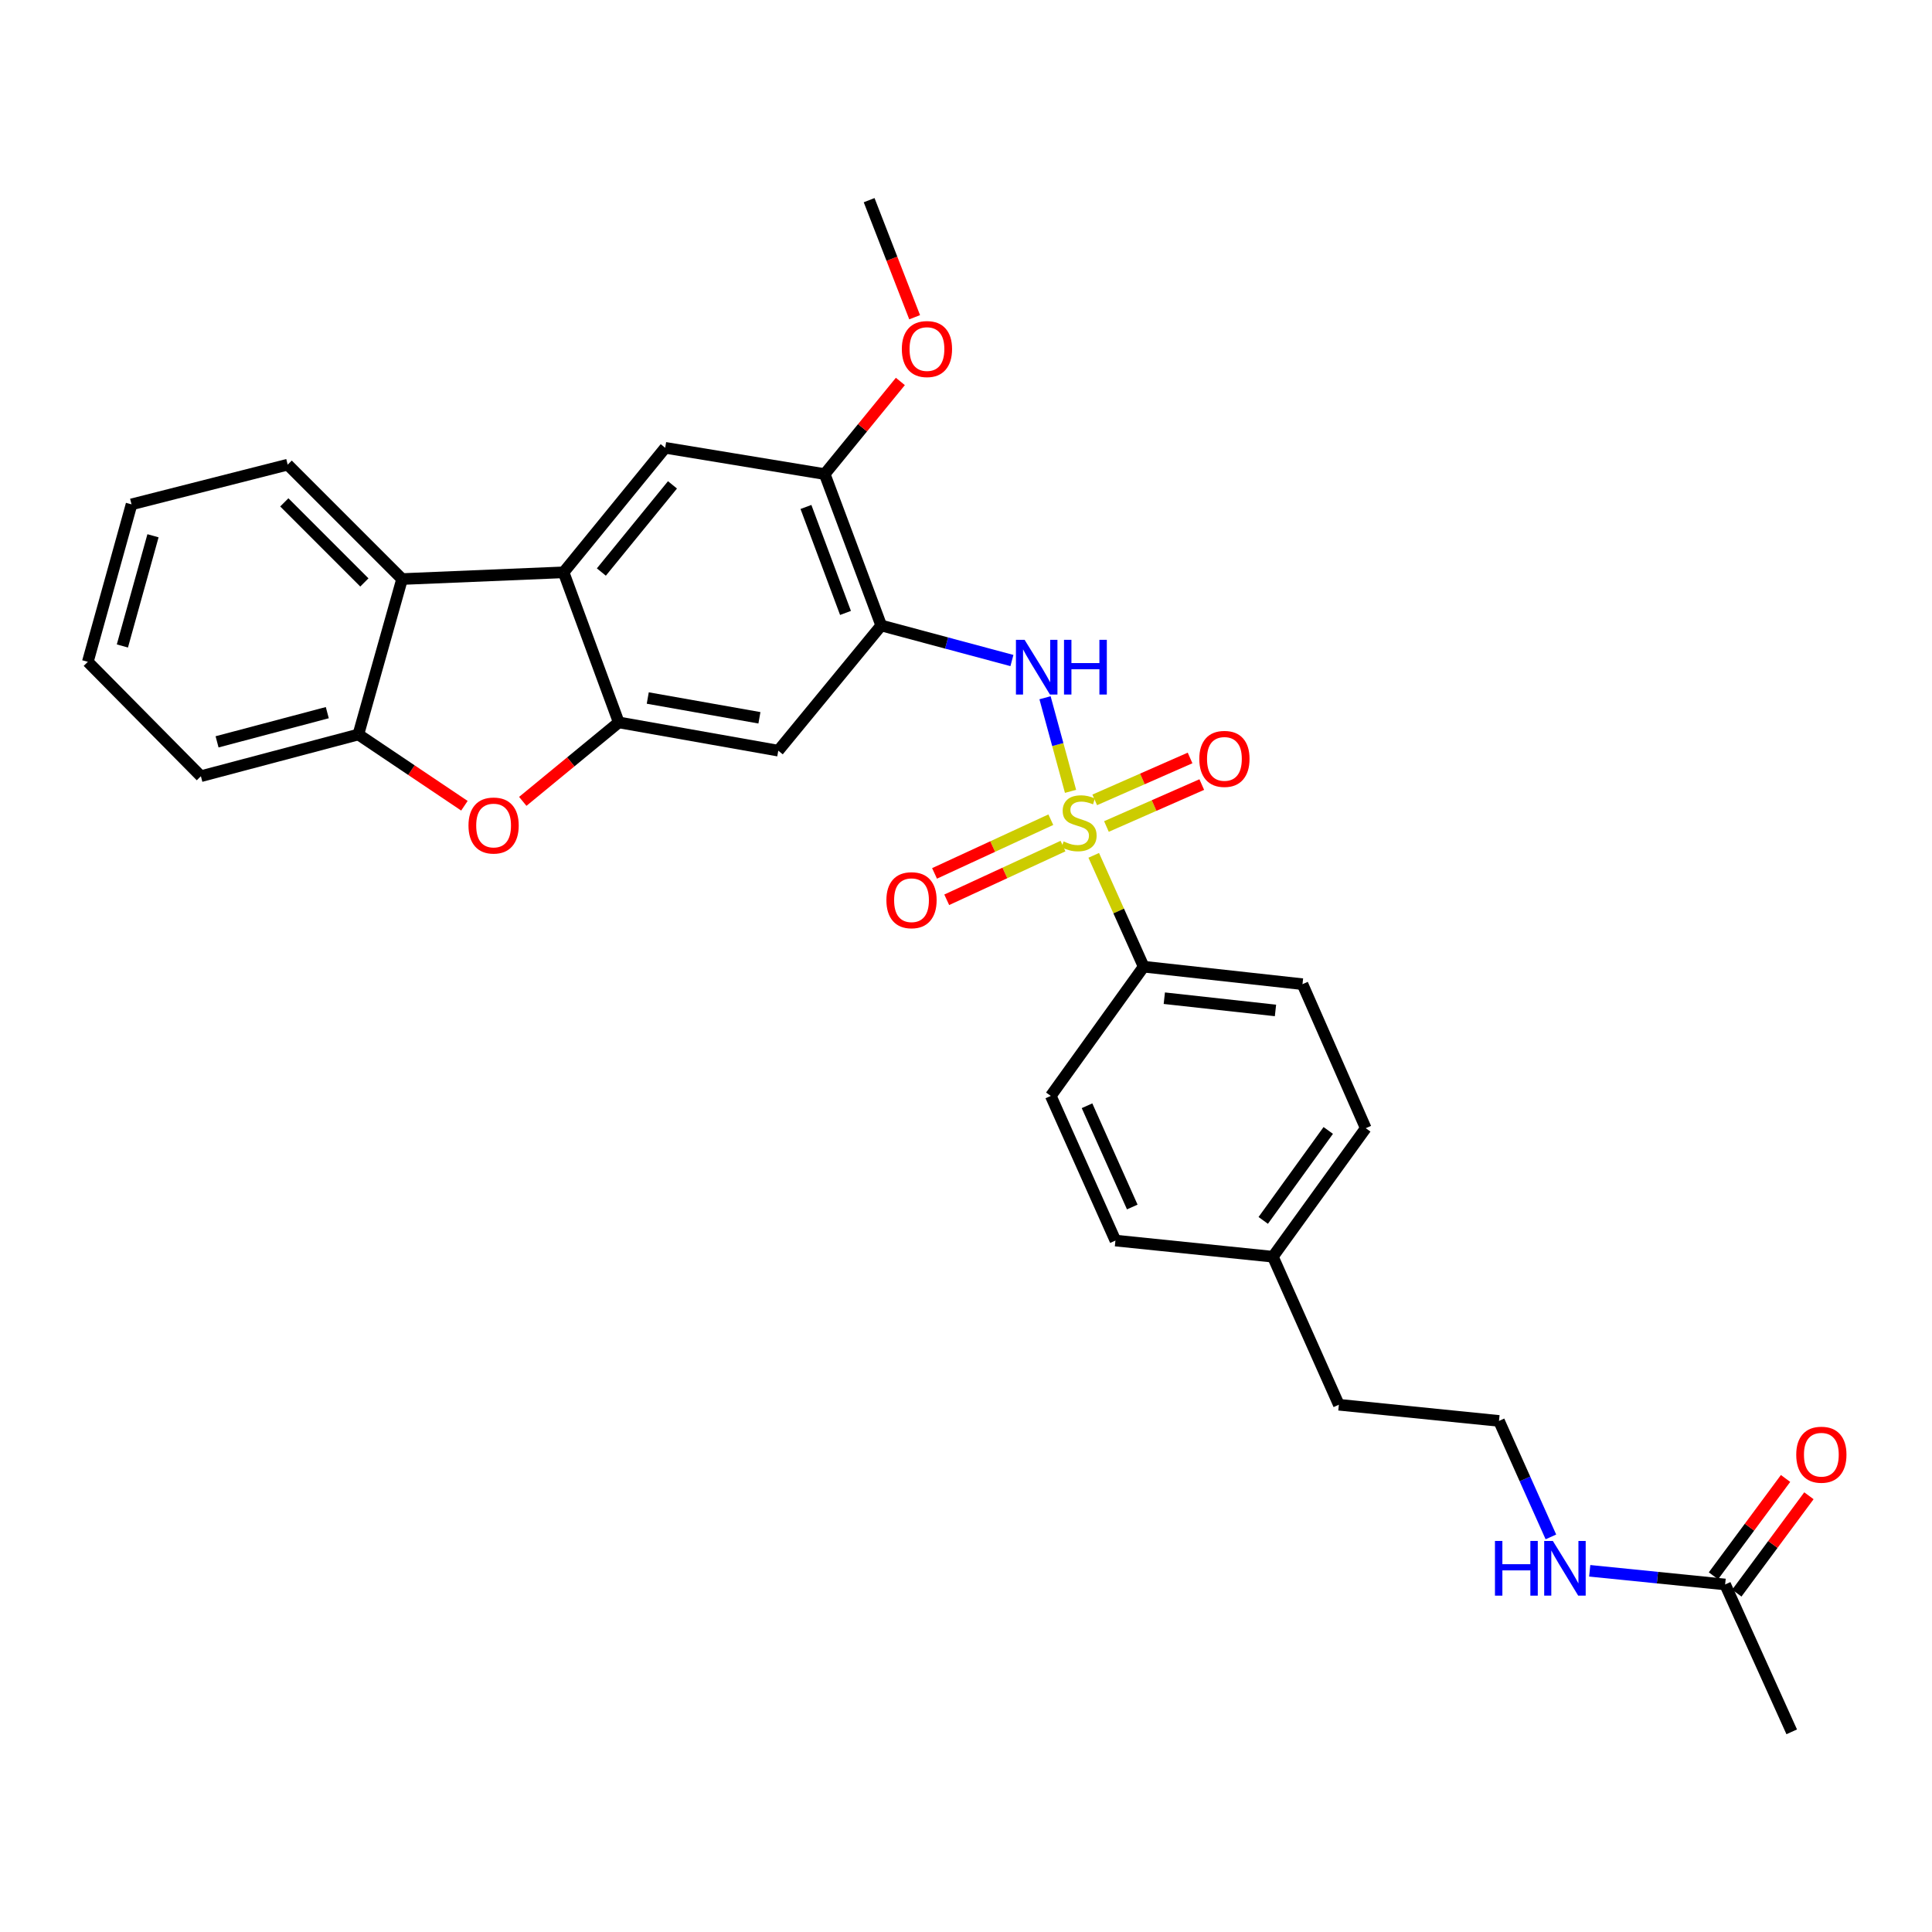 <?xml version='1.0' encoding='iso-8859-1'?>
<svg version='1.1' baseProfile='full'
              xmlns='http://www.w3.org/2000/svg'
                      xmlns:rdkit='http://www.rdkit.org/xml'
                      xmlns:xlink='http://www.w3.org/1999/xlink'
                  xml:space='preserve'
width='1000px' height='1000px' viewBox='0 0 1000 1000'>
<!-- END OF HEADER -->
<rect style='opacity:1.0;fill:#FFFFFF;stroke:none' width='1000' height='1000' x='0' y='0'> </rect>
<path class='bond-2' d='M 554.107,409.599 L 547.505,385.377' style='fill:none;fill-rule:evenodd;stroke:#CCCC00;stroke-width:6px;stroke-linecap:butt;stroke-linejoin:miter;stroke-opacity:1' />
<path class='bond-2' d='M 547.505,385.377 L 540.903,361.155' style='fill:none;fill-rule:evenodd;stroke:#0000FF;stroke-width:6px;stroke-linecap:butt;stroke-linejoin:miter;stroke-opacity:1' />
<path class='bond-10' d='M 566.115,442.726 L 579.038,471.539' style='fill:none;fill-rule:evenodd;stroke:#CCCC00;stroke-width:6px;stroke-linecap:butt;stroke-linejoin:miter;stroke-opacity:1' />
<path class='bond-10' d='M 579.038,471.539 L 591.961,500.351' style='fill:none;fill-rule:evenodd;stroke:#000000;stroke-width:6px;stroke-linecap:butt;stroke-linejoin:miter;stroke-opacity:1' />
<path class='bond-11' d='M 543.902,424.271 L 513.809,438.17' style='fill:none;fill-rule:evenodd;stroke:#CCCC00;stroke-width:6px;stroke-linecap:butt;stroke-linejoin:miter;stroke-opacity:1' />
<path class='bond-11' d='M 513.809,438.17 L 483.716,452.07' style='fill:none;fill-rule:evenodd;stroke:#FF0000;stroke-width:6px;stroke-linecap:butt;stroke-linejoin:miter;stroke-opacity:1' />
<path class='bond-11' d='M 550.211,437.931 L 520.118,451.83' style='fill:none;fill-rule:evenodd;stroke:#CCCC00;stroke-width:6px;stroke-linecap:butt;stroke-linejoin:miter;stroke-opacity:1' />
<path class='bond-11' d='M 520.118,451.83 L 490.025,465.729' style='fill:none;fill-rule:evenodd;stroke:#FF0000;stroke-width:6px;stroke-linecap:butt;stroke-linejoin:miter;stroke-opacity:1' />
<path class='bond-12' d='M 572.688,427.794 L 597.361,416.943' style='fill:none;fill-rule:evenodd;stroke:#CCCC00;stroke-width:6px;stroke-linecap:butt;stroke-linejoin:miter;stroke-opacity:1' />
<path class='bond-12' d='M 597.361,416.943 L 622.035,406.092' style='fill:none;fill-rule:evenodd;stroke:#FF0000;stroke-width:6px;stroke-linecap:butt;stroke-linejoin:miter;stroke-opacity:1' />
<path class='bond-12' d='M 566.631,414.02 L 591.304,403.169' style='fill:none;fill-rule:evenodd;stroke:#CCCC00;stroke-width:6px;stroke-linecap:butt;stroke-linejoin:miter;stroke-opacity:1' />
<path class='bond-12' d='M 591.304,403.169 L 615.978,392.318' style='fill:none;fill-rule:evenodd;stroke:#FF0000;stroke-width:6px;stroke-linecap:butt;stroke-linejoin:miter;stroke-opacity:1' />
<path class='bond-0' d='M 320.271,373.91 L 402.835,388.539' style='fill:none;fill-rule:evenodd;stroke:#000000;stroke-width:6px;stroke-linecap:butt;stroke-linejoin:miter;stroke-opacity:1' />
<path class='bond-0' d='M 335.281,361.289 L 393.075,371.529' style='fill:none;fill-rule:evenodd;stroke:#000000;stroke-width:6px;stroke-linecap:butt;stroke-linejoin:miter;stroke-opacity:1' />
<path class='bond-3' d='M 320.271,373.91 L 295.428,394.349' style='fill:none;fill-rule:evenodd;stroke:#000000;stroke-width:6px;stroke-linecap:butt;stroke-linejoin:miter;stroke-opacity:1' />
<path class='bond-3' d='M 295.428,394.349 L 270.585,414.788' style='fill:none;fill-rule:evenodd;stroke:#FF0000;stroke-width:6px;stroke-linecap:butt;stroke-linejoin:miter;stroke-opacity:1' />
<path class='bond-31' d='M 320.271,373.91 L 291.716,296.237' style='fill:none;fill-rule:evenodd;stroke:#000000;stroke-width:6px;stroke-linecap:butt;stroke-linejoin:miter;stroke-opacity:1' />
<path class='bond-1' d='M 291.716,296.237 L 344.304,231.787' style='fill:none;fill-rule:evenodd;stroke:#000000;stroke-width:6px;stroke-linecap:butt;stroke-linejoin:miter;stroke-opacity:1' />
<path class='bond-1' d='M 311.262,296.082 L 348.074,250.967' style='fill:none;fill-rule:evenodd;stroke:#000000;stroke-width:6px;stroke-linecap:butt;stroke-linejoin:miter;stroke-opacity:1' />
<path class='bond-6' d='M 291.716,296.237 L 208.116,299.714' style='fill:none;fill-rule:evenodd;stroke:#000000;stroke-width:6px;stroke-linecap:butt;stroke-linejoin:miter;stroke-opacity:1' />
<path class='bond-4' d='M 523.767,341.891 L 489.942,332.819' style='fill:none;fill-rule:evenodd;stroke:#0000FF;stroke-width:6px;stroke-linecap:butt;stroke-linejoin:miter;stroke-opacity:1' />
<path class='bond-4' d='M 489.942,332.819 L 456.116,323.747' style='fill:none;fill-rule:evenodd;stroke:#000000;stroke-width:6px;stroke-linecap:butt;stroke-linejoin:miter;stroke-opacity:1' />
<path class='bond-7' d='M 240.379,417.056 L 212.933,398.614' style='fill:none;fill-rule:evenodd;stroke:#FF0000;stroke-width:6px;stroke-linecap:butt;stroke-linejoin:miter;stroke-opacity:1' />
<path class='bond-7' d='M 212.933,398.614 L 185.488,380.171' style='fill:none;fill-rule:evenodd;stroke:#000000;stroke-width:6px;stroke-linecap:butt;stroke-linejoin:miter;stroke-opacity:1' />
<path class='bond-5' d='M 456.116,323.747 L 402.835,388.539' style='fill:none;fill-rule:evenodd;stroke:#000000;stroke-width:6px;stroke-linecap:butt;stroke-linejoin:miter;stroke-opacity:1' />
<path class='bond-9' d='M 456.116,323.747 L 426.867,245.388' style='fill:none;fill-rule:evenodd;stroke:#000000;stroke-width:6px;stroke-linecap:butt;stroke-linejoin:miter;stroke-opacity:1' />
<path class='bond-9' d='M 437.632,317.255 L 417.158,262.403' style='fill:none;fill-rule:evenodd;stroke:#000000;stroke-width:6px;stroke-linecap:butt;stroke-linejoin:miter;stroke-opacity:1' />
<path class='bond-23' d='M 208.116,299.714 L 148.908,240.506' style='fill:none;fill-rule:evenodd;stroke:#000000;stroke-width:6px;stroke-linecap:butt;stroke-linejoin:miter;stroke-opacity:1' />
<path class='bond-23' d='M 188.595,301.472 L 147.15,260.027' style='fill:none;fill-rule:evenodd;stroke:#000000;stroke-width:6px;stroke-linecap:butt;stroke-linejoin:miter;stroke-opacity:1' />
<path class='bond-32' d='M 208.116,299.714 L 185.488,380.171' style='fill:none;fill-rule:evenodd;stroke:#000000;stroke-width:6px;stroke-linecap:butt;stroke-linejoin:miter;stroke-opacity:1' />
<path class='bond-24' d='M 185.488,380.171 L 103.977,401.763' style='fill:none;fill-rule:evenodd;stroke:#000000;stroke-width:6px;stroke-linecap:butt;stroke-linejoin:miter;stroke-opacity:1' />
<path class='bond-24' d='M 169.408,368.865 L 112.351,383.979' style='fill:none;fill-rule:evenodd;stroke:#000000;stroke-width:6px;stroke-linecap:butt;stroke-linejoin:miter;stroke-opacity:1' />
<path class='bond-8' d='M 344.304,231.787 L 426.867,245.388' style='fill:none;fill-rule:evenodd;stroke:#000000;stroke-width:6px;stroke-linecap:butt;stroke-linejoin:miter;stroke-opacity:1' />
<path class='bond-18' d='M 426.867,245.388 L 446.447,221.413' style='fill:none;fill-rule:evenodd;stroke:#000000;stroke-width:6px;stroke-linecap:butt;stroke-linejoin:miter;stroke-opacity:1' />
<path class='bond-18' d='M 446.447,221.413 L 466.027,197.439' style='fill:none;fill-rule:evenodd;stroke:#FF0000;stroke-width:6px;stroke-linecap:butt;stroke-linejoin:miter;stroke-opacity:1' />
<path class='bond-15' d='M 591.961,500.351 L 674.165,509.404' style='fill:none;fill-rule:evenodd;stroke:#000000;stroke-width:6px;stroke-linecap:butt;stroke-linejoin:miter;stroke-opacity:1' />
<path class='bond-15' d='M 602.645,516.665 L 660.188,523.002' style='fill:none;fill-rule:evenodd;stroke:#000000;stroke-width:6px;stroke-linecap:butt;stroke-linejoin:miter;stroke-opacity:1' />
<path class='bond-16' d='M 591.961,500.351 L 543.888,567.241' style='fill:none;fill-rule:evenodd;stroke:#000000;stroke-width:6px;stroke-linecap:butt;stroke-linejoin:miter;stroke-opacity:1' />
<path class='bond-13' d='M 892.925,820.115 L 857.88,816.578' style='fill:none;fill-rule:evenodd;stroke:#000000;stroke-width:6px;stroke-linecap:butt;stroke-linejoin:miter;stroke-opacity:1' />
<path class='bond-13' d='M 857.88,816.578 L 822.834,813.041' style='fill:none;fill-rule:evenodd;stroke:#0000FF;stroke-width:6px;stroke-linecap:butt;stroke-linejoin:miter;stroke-opacity:1' />
<path class='bond-14' d='M 898.971,824.593 L 917.632,799.398' style='fill:none;fill-rule:evenodd;stroke:#000000;stroke-width:6px;stroke-linecap:butt;stroke-linejoin:miter;stroke-opacity:1' />
<path class='bond-14' d='M 917.632,799.398 L 936.293,774.203' style='fill:none;fill-rule:evenodd;stroke:#FF0000;stroke-width:6px;stroke-linecap:butt;stroke-linejoin:miter;stroke-opacity:1' />
<path class='bond-14' d='M 886.88,815.637 L 905.541,790.442' style='fill:none;fill-rule:evenodd;stroke:#000000;stroke-width:6px;stroke-linecap:butt;stroke-linejoin:miter;stroke-opacity:1' />
<path class='bond-14' d='M 905.541,790.442 L 924.202,765.248' style='fill:none;fill-rule:evenodd;stroke:#FF0000;stroke-width:6px;stroke-linecap:butt;stroke-linejoin:miter;stroke-opacity:1' />
<path class='bond-25' d='M 892.925,820.115 L 927.39,896.392' style='fill:none;fill-rule:evenodd;stroke:#000000;stroke-width:6px;stroke-linecap:butt;stroke-linejoin:miter;stroke-opacity:1' />
<path class='bond-19' d='M 674.165,509.404 L 706.908,583.951' style='fill:none;fill-rule:evenodd;stroke:#000000;stroke-width:6px;stroke-linecap:butt;stroke-linejoin:miter;stroke-opacity:1' />
<path class='bond-20' d='M 543.888,567.241 L 577.341,642.114' style='fill:none;fill-rule:evenodd;stroke:#000000;stroke-width:6px;stroke-linecap:butt;stroke-linejoin:miter;stroke-opacity:1' />
<path class='bond-20' d='M 562.643,572.334 L 586.061,624.745' style='fill:none;fill-rule:evenodd;stroke:#000000;stroke-width:6px;stroke-linecap:butt;stroke-linejoin:miter;stroke-opacity:1' />
<path class='bond-17' d='M 802.739,795.498 L 789.305,765.48' style='fill:none;fill-rule:evenodd;stroke:#0000FF;stroke-width:6px;stroke-linecap:butt;stroke-linejoin:miter;stroke-opacity:1' />
<path class='bond-17' d='M 789.305,765.48 L 775.872,735.461' style='fill:none;fill-rule:evenodd;stroke:#000000;stroke-width:6px;stroke-linecap:butt;stroke-linejoin:miter;stroke-opacity:1' />
<path class='bond-27' d='M 473.42,164.202 L 461.642,133.905' style='fill:none;fill-rule:evenodd;stroke:#FF0000;stroke-width:6px;stroke-linecap:butt;stroke-linejoin:miter;stroke-opacity:1' />
<path class='bond-27' d='M 461.642,133.905 L 449.863,103.608' style='fill:none;fill-rule:evenodd;stroke:#000000;stroke-width:6px;stroke-linecap:butt;stroke-linejoin:miter;stroke-opacity:1' />
<path class='bond-30' d='M 706.908,583.951 L 658.835,650.474' style='fill:none;fill-rule:evenodd;stroke:#000000;stroke-width:6px;stroke-linecap:butt;stroke-linejoin:miter;stroke-opacity:1' />
<path class='bond-30' d='M 687.502,585.116 L 653.85,631.682' style='fill:none;fill-rule:evenodd;stroke:#000000;stroke-width:6px;stroke-linecap:butt;stroke-linejoin:miter;stroke-opacity:1' />
<path class='bond-21' d='M 577.341,642.114 L 658.835,650.474' style='fill:none;fill-rule:evenodd;stroke:#000000;stroke-width:6px;stroke-linecap:butt;stroke-linejoin:miter;stroke-opacity:1' />
<path class='bond-26' d='M 658.835,650.474 L 692.99,727.094' style='fill:none;fill-rule:evenodd;stroke:#000000;stroke-width:6px;stroke-linecap:butt;stroke-linejoin:miter;stroke-opacity:1' />
<path class='bond-22' d='M 775.872,735.461 L 692.99,727.094' style='fill:none;fill-rule:evenodd;stroke:#000000;stroke-width:6px;stroke-linecap:butt;stroke-linejoin:miter;stroke-opacity:1' />
<path class='bond-28' d='M 148.908,240.506 L 68.083,261.061' style='fill:none;fill-rule:evenodd;stroke:#000000;stroke-width:6px;stroke-linecap:butt;stroke-linejoin:miter;stroke-opacity:1' />
<path class='bond-29' d='M 103.977,401.763 L 45.455,342.555' style='fill:none;fill-rule:evenodd;stroke:#000000;stroke-width:6px;stroke-linecap:butt;stroke-linejoin:miter;stroke-opacity:1' />
<path class='bond-33' d='M 68.083,261.061 L 45.455,342.555' style='fill:none;fill-rule:evenodd;stroke:#000000;stroke-width:6px;stroke-linecap:butt;stroke-linejoin:miter;stroke-opacity:1' />
<path class='bond-33' d='M 79.187,277.311 L 63.347,334.356' style='fill:none;fill-rule:evenodd;stroke:#000000;stroke-width:6px;stroke-linecap:butt;stroke-linejoin:miter;stroke-opacity:1' />
<path  class='atom-0' d='M 550.524 435.524
Q 550.844 435.644, 552.164 436.204
Q 553.484 436.764, 554.924 437.124
Q 556.404 437.444, 557.844 437.444
Q 560.524 437.444, 562.084 436.164
Q 563.644 434.844, 563.644 432.564
Q 563.644 431.004, 562.844 430.044
Q 562.084 429.084, 560.884 428.564
Q 559.684 428.044, 557.684 427.444
Q 555.164 426.684, 553.644 425.964
Q 552.164 425.244, 551.084 423.724
Q 550.044 422.204, 550.044 419.644
Q 550.044 416.084, 552.444 413.884
Q 554.884 411.684, 559.684 411.684
Q 562.964 411.684, 566.684 413.244
L 565.764 416.324
Q 562.364 414.924, 559.804 414.924
Q 557.044 414.924, 555.524 416.084
Q 554.004 417.204, 554.044 419.164
Q 554.044 420.684, 554.804 421.604
Q 555.604 422.524, 556.724 423.044
Q 557.884 423.564, 559.804 424.164
Q 562.364 424.964, 563.884 425.764
Q 565.404 426.564, 566.484 428.204
Q 567.604 429.804, 567.604 432.564
Q 567.604 436.484, 564.964 438.604
Q 562.364 440.684, 558.004 440.684
Q 555.484 440.684, 553.564 440.124
Q 551.684 439.604, 549.444 438.684
L 550.524 435.524
' fill='#CCCC00'/>
<path  class='atom-3' d='M 530.33 331.17
L 539.61 346.17
Q 540.53 347.65, 542.01 350.33
Q 543.49 353.01, 543.57 353.17
L 543.57 331.17
L 547.33 331.17
L 547.33 359.49
L 543.45 359.49
L 533.49 343.09
Q 532.33 341.17, 531.09 338.97
Q 529.89 336.77, 529.53 336.09
L 529.53 359.49
L 525.85 359.49
L 525.85 331.17
L 530.33 331.17
' fill='#0000FF'/>
<path  class='atom-3' d='M 550.73 331.17
L 554.57 331.17
L 554.57 343.21
L 569.05 343.21
L 569.05 331.17
L 572.89 331.17
L 572.89 359.49
L 569.05 359.49
L 569.05 346.41
L 554.57 346.41
L 554.57 359.49
L 550.73 359.49
L 550.73 331.17
' fill='#0000FF'/>
<path  class='atom-4' d='M 242.487 427.288
Q 242.487 420.488, 245.847 416.688
Q 249.207 412.888, 255.487 412.888
Q 261.767 412.888, 265.127 416.688
Q 268.487 420.488, 268.487 427.288
Q 268.487 434.168, 265.087 438.088
Q 261.687 441.968, 255.487 441.968
Q 249.247 441.968, 245.847 438.088
Q 242.487 434.208, 242.487 427.288
M 255.487 438.768
Q 259.807 438.768, 262.127 435.888
Q 264.487 432.968, 264.487 427.288
Q 264.487 421.728, 262.127 418.928
Q 259.807 416.088, 255.487 416.088
Q 251.167 416.088, 248.807 418.888
Q 246.487 421.688, 246.487 427.288
Q 246.487 433.008, 248.807 435.888
Q 251.167 438.768, 255.487 438.768
' fill='#FF0000'/>
<path  class='atom-12' d='M 458.798 465.941
Q 458.798 459.141, 462.158 455.341
Q 465.518 451.541, 471.798 451.541
Q 478.078 451.541, 481.438 455.341
Q 484.798 459.141, 484.798 465.941
Q 484.798 472.821, 481.398 476.741
Q 477.998 480.621, 471.798 480.621
Q 465.558 480.621, 462.158 476.741
Q 458.798 472.861, 458.798 465.941
M 471.798 477.421
Q 476.118 477.421, 478.438 474.541
Q 480.798 471.621, 480.798 465.941
Q 480.798 460.381, 478.438 457.581
Q 476.118 454.741, 471.798 454.741
Q 467.478 454.741, 465.118 457.541
Q 462.798 460.341, 462.798 465.941
Q 462.798 471.661, 465.118 474.541
Q 467.478 477.421, 471.798 477.421
' fill='#FF0000'/>
<path  class='atom-13' d='M 620.757 392.798
Q 620.757 385.998, 624.117 382.198
Q 627.477 378.398, 633.757 378.398
Q 640.037 378.398, 643.397 382.198
Q 646.757 385.998, 646.757 392.798
Q 646.757 399.678, 643.357 403.598
Q 639.957 407.478, 633.757 407.478
Q 627.517 407.478, 624.117 403.598
Q 620.757 399.718, 620.757 392.798
M 633.757 404.278
Q 638.077 404.278, 640.397 401.398
Q 642.757 398.478, 642.757 392.798
Q 642.757 387.238, 640.397 384.438
Q 638.077 381.598, 633.757 381.598
Q 629.437 381.598, 627.077 384.398
Q 624.757 387.198, 624.757 392.798
Q 624.757 398.518, 627.077 401.398
Q 629.437 404.278, 633.757 404.278
' fill='#FF0000'/>
<path  class='atom-15' d='M 929.729 752.954
Q 929.729 746.154, 933.089 742.354
Q 936.449 738.554, 942.729 738.554
Q 949.009 738.554, 952.369 742.354
Q 955.729 746.154, 955.729 752.954
Q 955.729 759.834, 952.329 763.754
Q 948.929 767.634, 942.729 767.634
Q 936.489 767.634, 933.089 763.754
Q 929.729 759.874, 929.729 752.954
M 942.729 764.434
Q 947.049 764.434, 949.369 761.554
Q 951.729 758.634, 951.729 752.954
Q 951.729 747.394, 949.369 744.594
Q 947.049 741.754, 942.729 741.754
Q 938.409 741.754, 936.049 744.554
Q 933.729 747.354, 933.729 752.954
Q 933.729 758.674, 936.049 761.554
Q 938.409 764.434, 942.729 764.434
' fill='#FF0000'/>
<path  class='atom-18' d='M 773.79 797.587
L 777.63 797.587
L 777.63 809.627
L 792.11 809.627
L 792.11 797.587
L 795.95 797.587
L 795.95 825.907
L 792.11 825.907
L 792.11 812.827
L 777.63 812.827
L 777.63 825.907
L 773.79 825.907
L 773.79 797.587
' fill='#0000FF'/>
<path  class='atom-18' d='M 803.75 797.587
L 813.03 812.587
Q 813.95 814.067, 815.43 816.747
Q 816.91 819.427, 816.99 819.587
L 816.99 797.587
L 820.75 797.587
L 820.75 825.907
L 816.87 825.907
L 806.91 809.507
Q 805.75 807.587, 804.51 805.387
Q 803.31 803.187, 802.95 802.507
L 802.95 825.907
L 799.27 825.907
L 799.27 797.587
L 803.75 797.587
' fill='#0000FF'/>
<path  class='atom-19' d='M 466.789 180.667
Q 466.789 173.867, 470.149 170.067
Q 473.509 166.267, 479.789 166.267
Q 486.069 166.267, 489.429 170.067
Q 492.789 173.867, 492.789 180.667
Q 492.789 187.547, 489.389 191.467
Q 485.989 195.347, 479.789 195.347
Q 473.549 195.347, 470.149 191.467
Q 466.789 187.587, 466.789 180.667
M 479.789 192.147
Q 484.109 192.147, 486.429 189.267
Q 488.789 186.347, 488.789 180.667
Q 488.789 175.107, 486.429 172.307
Q 484.109 169.467, 479.789 169.467
Q 475.469 169.467, 473.109 172.267
Q 470.789 175.067, 470.789 180.667
Q 470.789 186.387, 473.109 189.267
Q 475.469 192.147, 479.789 192.147
' fill='#FF0000'/>
</svg>
